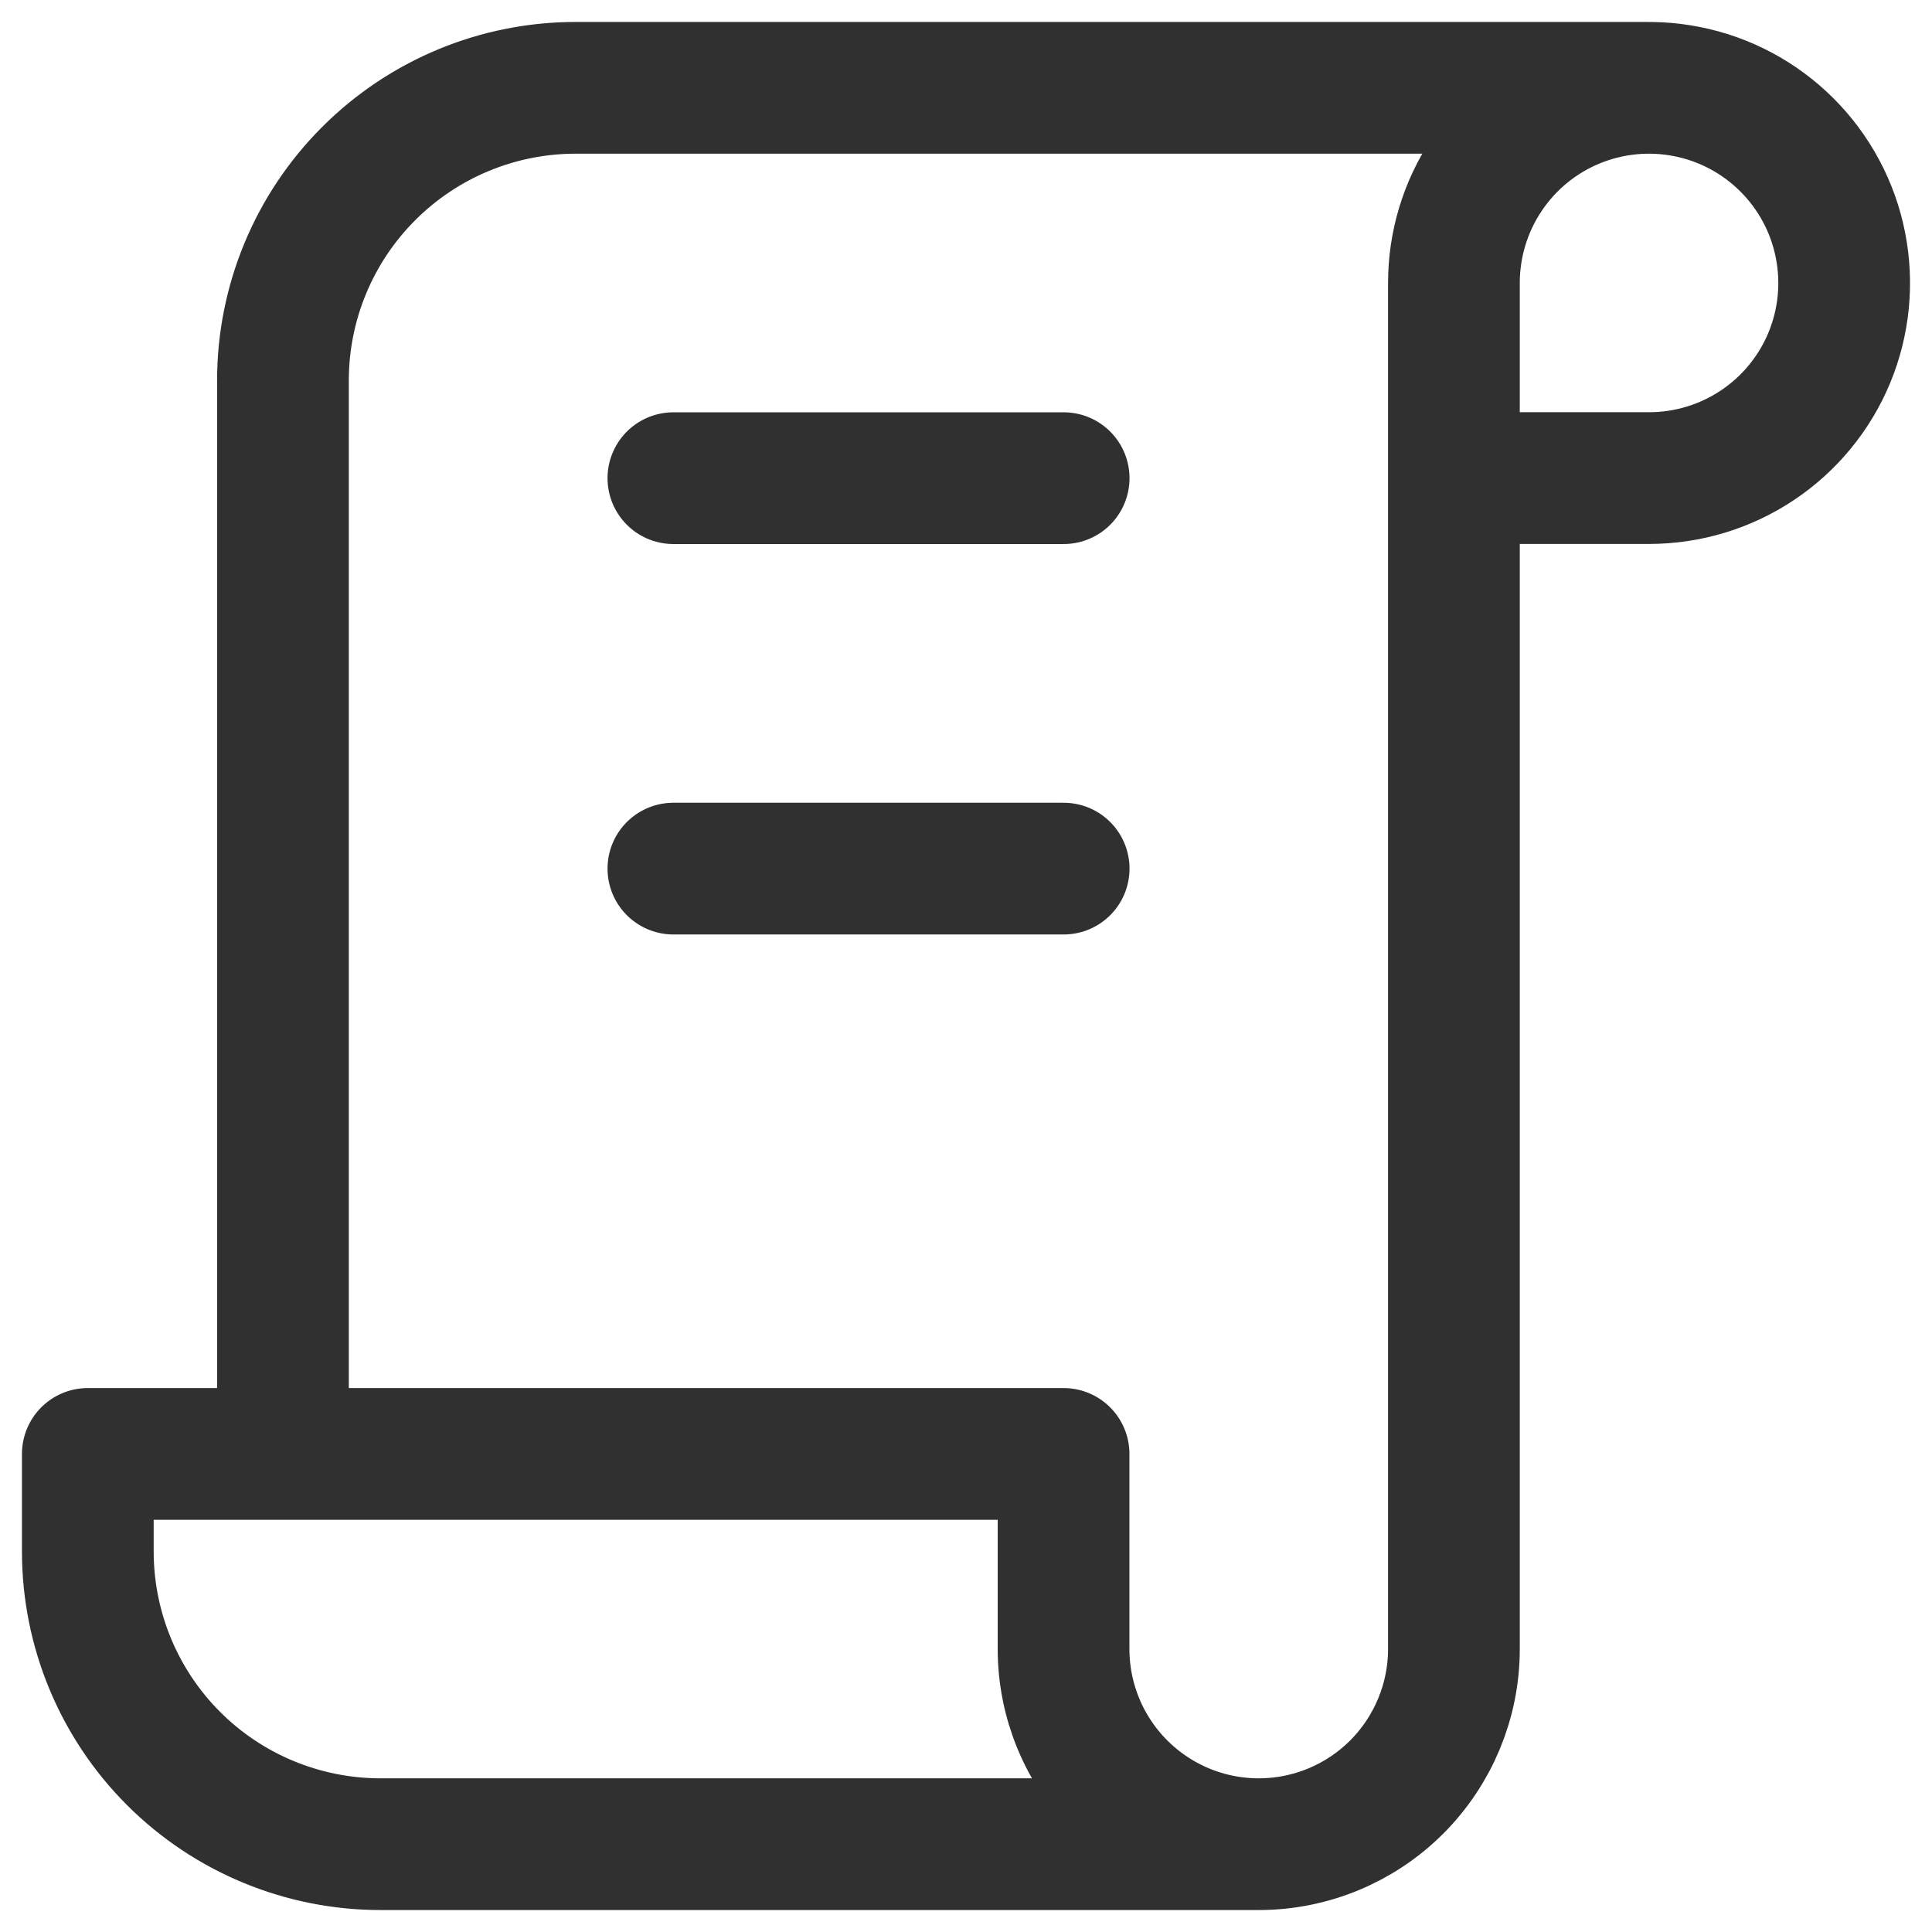 <svg width="22" height="22" viewBox="0 0 22 22" fill="none" xmlns="http://www.w3.org/2000/svg">
<path d="M14.333 21H4.333C3.449 21 2.601 20.649 1.976 20.024C1.351 19.399 1 18.551 1 17.667V16.556H12.111V18.778C12.111 19.367 12.345 19.932 12.762 20.349C13.179 20.766 13.744 21 14.333 21ZM14.333 21C14.923 21 15.488 20.766 15.905 20.349C16.321 19.932 16.556 19.367 16.556 18.778V3.222C16.556 2.783 16.686 2.353 16.93 1.988C17.174 1.622 17.521 1.337 17.927 1.169C18.333 1.001 18.78 0.957 19.211 1.043C19.642 1.128 20.038 1.34 20.349 1.651C20.66 1.962 20.872 2.358 20.957 2.789C21.043 3.22 20.999 3.667 20.831 4.073C20.663 4.479 20.378 4.826 20.012 5.07C19.647 5.314 19.217 5.444 18.778 5.444H16.556M18.778 1H6.556C5.671 1 4.824 1.351 4.199 1.976C3.573 2.601 3.222 3.449 3.222 4.333V16.556" stroke="#303030" stroke-width="1.5" stroke-linecap="round" stroke-linejoin="round"/>
<path d="M7.668 5.445H12.112" stroke="#303030" stroke-width="1.5" stroke-linecap="round" stroke-linejoin="round"/>
<path d="M7.668 9.891H12.112" stroke="#303030" stroke-width="1.5" stroke-linecap="round" stroke-linejoin="round"/>
</svg>
